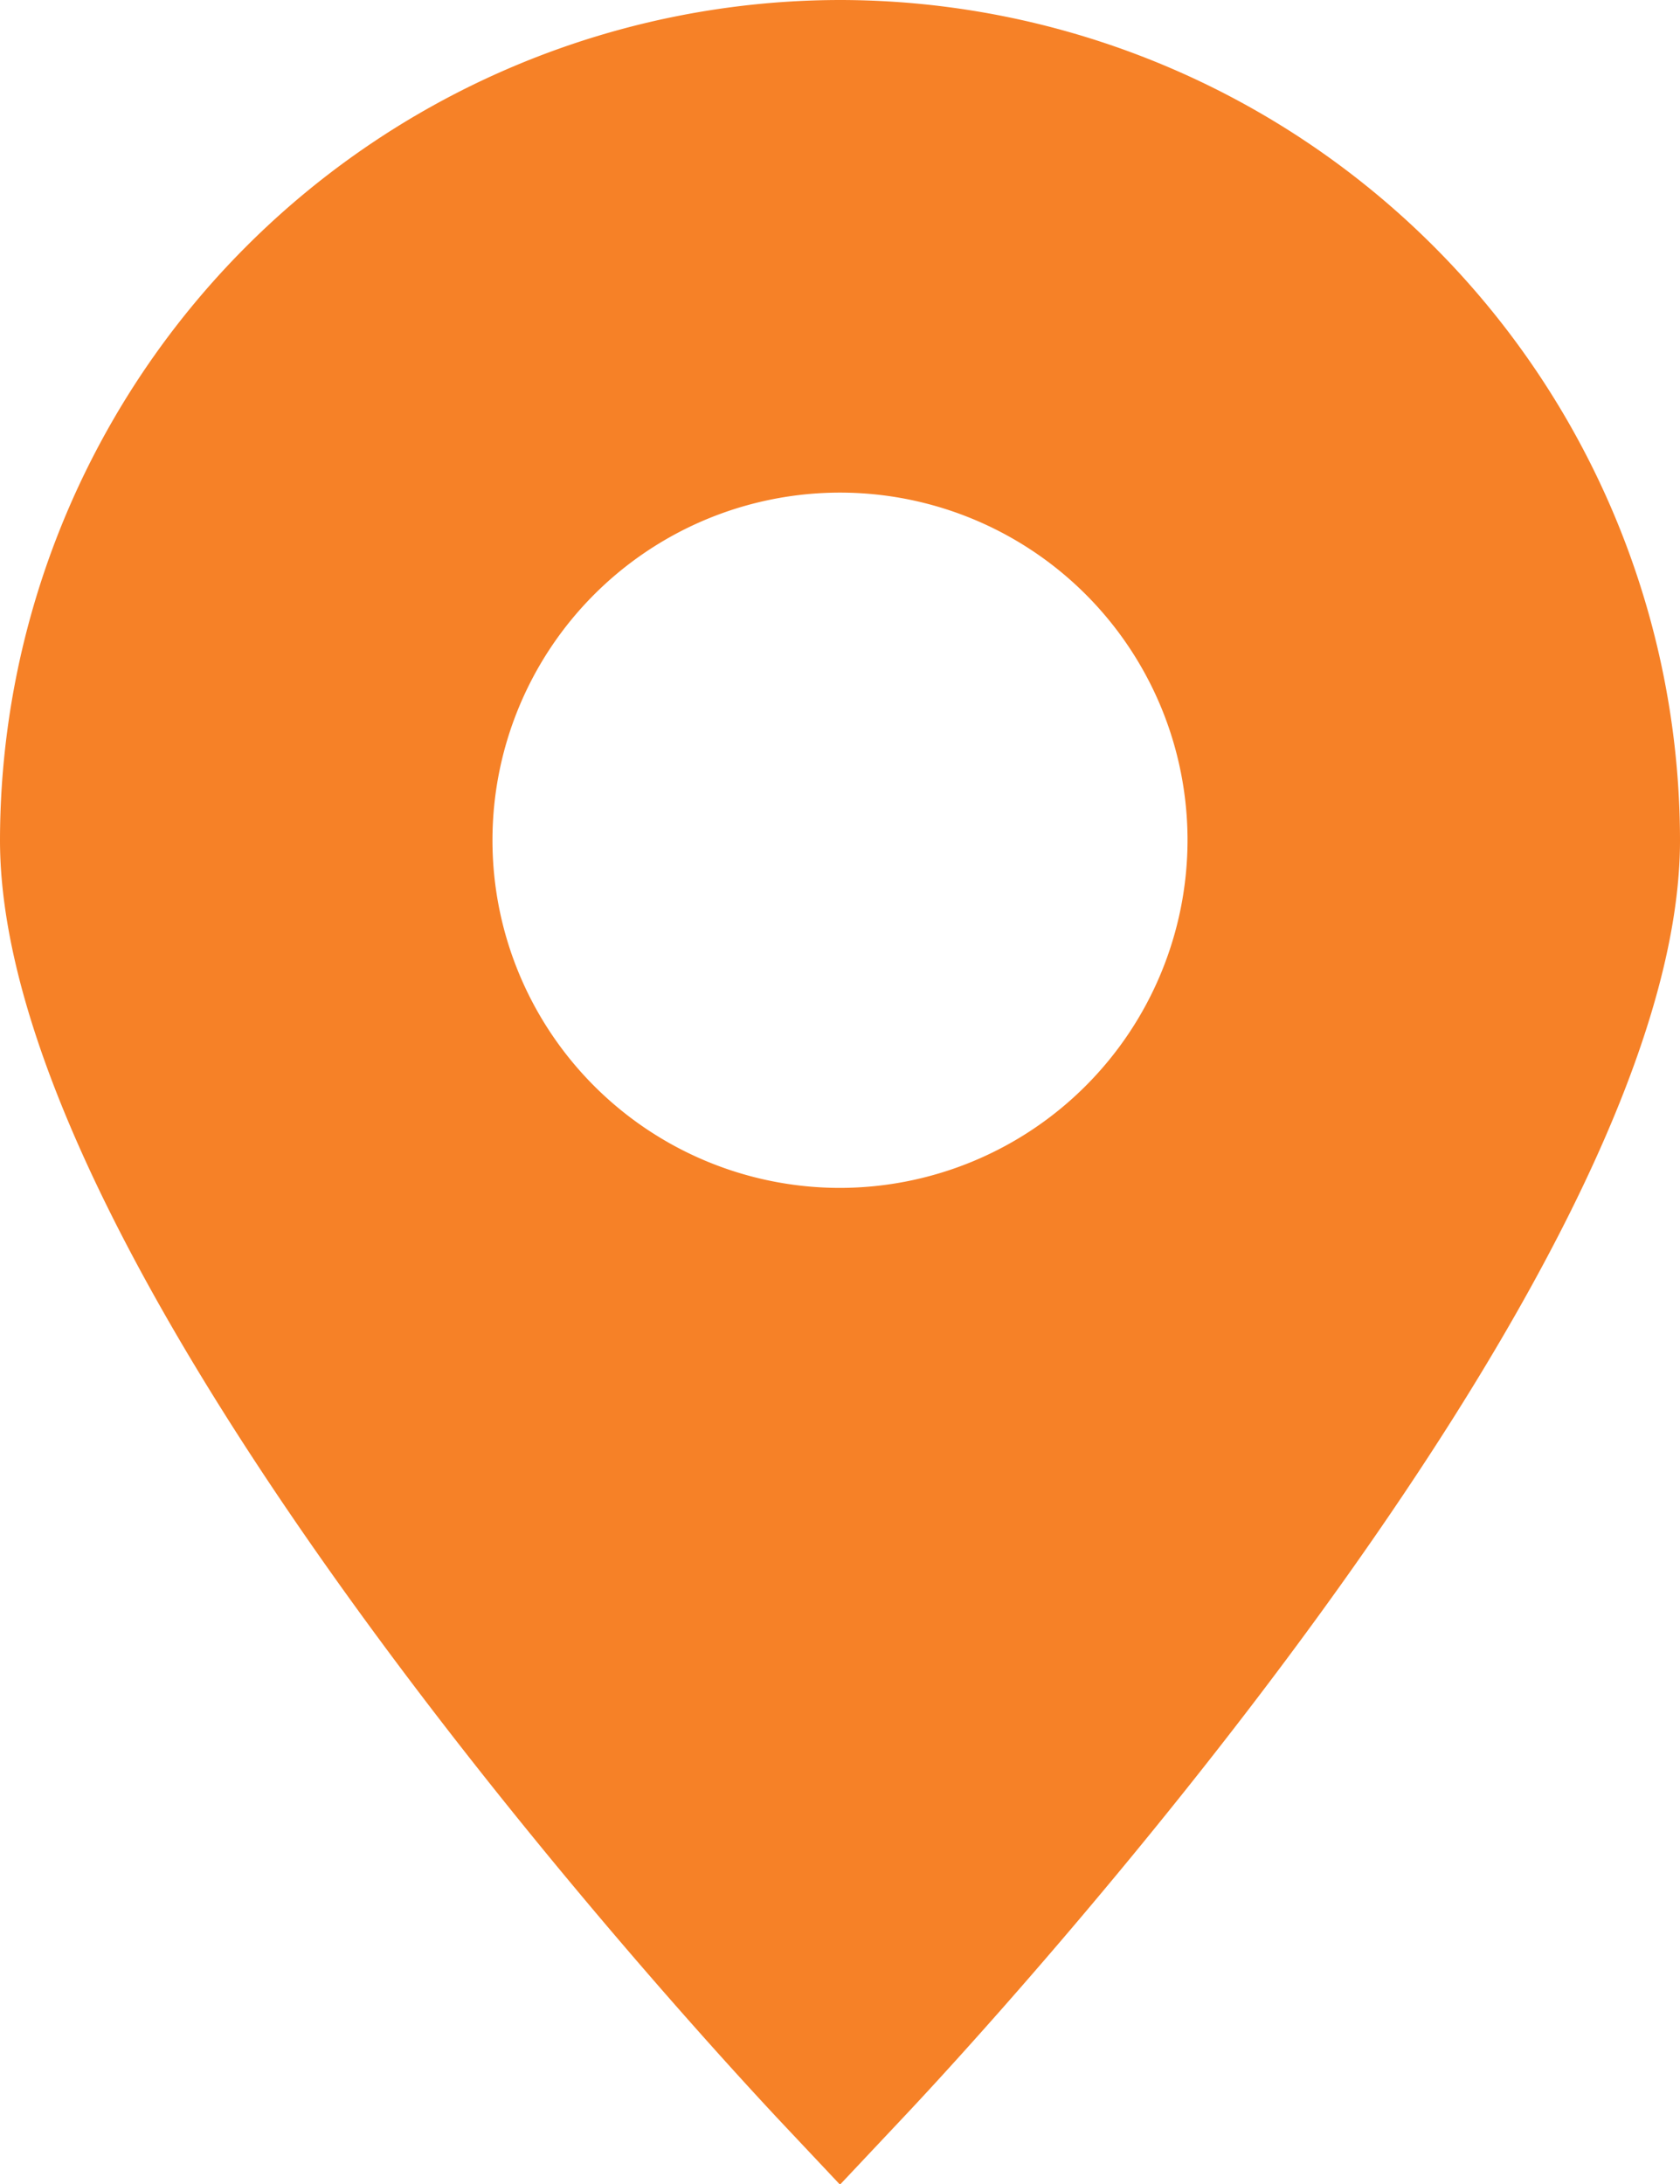 <svg xmlns="http://www.w3.org/2000/svg" width="11.974" height="15.562" viewBox="0 0 11.974 15.562">
  <g id="map-locator" transform="translate(-41.766)">
    <g id="Group_31121" data-name="Group 31121" transform="translate(41.766)">
      <path id="Path_28215" data-name="Path 28215" d="M47.753,0a5.994,5.994,0,0,0-5.987,5.987c0,3.12,4.969,8.492,5.536,9.1l.451.479.451-.479c.567-.6,5.536-5.975,5.536-9.1A5.993,5.993,0,0,0,47.753,0Zm0,8.464A2.477,2.477,0,1,1,50.23,5.987,2.48,2.48,0,0,1,47.753,8.464Z" transform="translate(-41.766)" fill="#f68127"/>
    </g>
  </g>
</svg>

